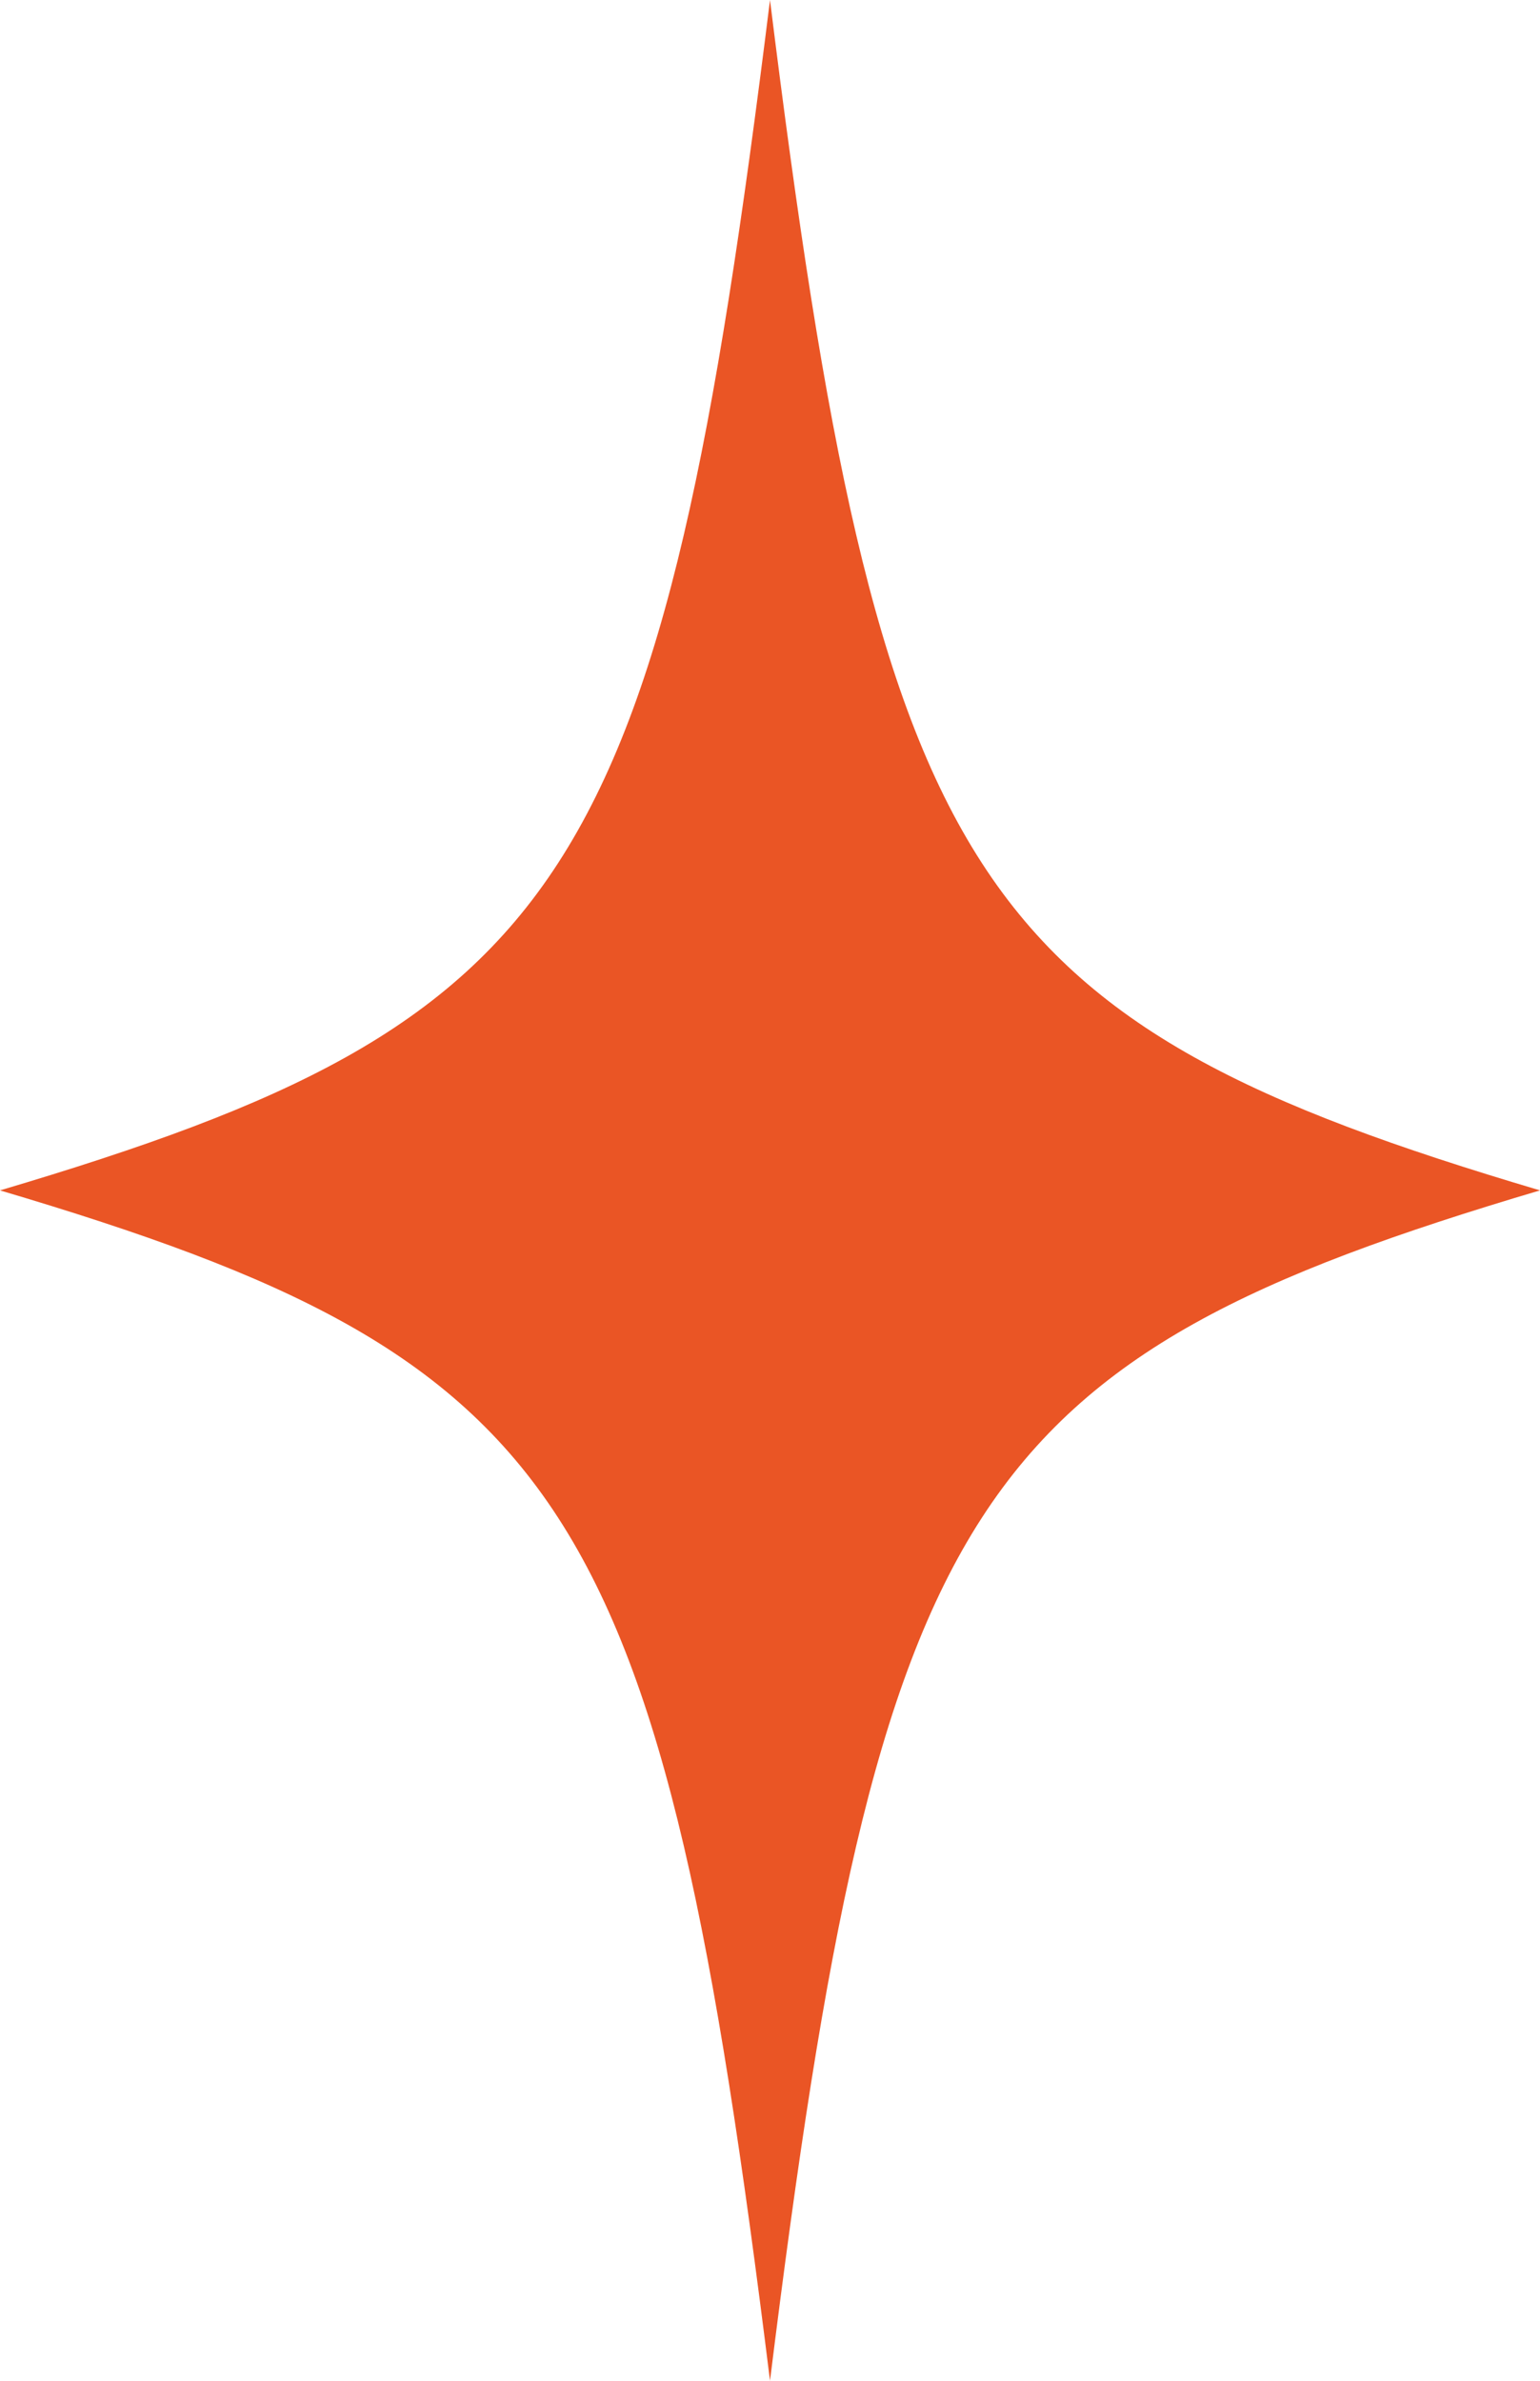 <svg xmlns="http://www.w3.org/2000/svg" width="11" height="17" viewBox="0 0 11 17">
  <path id="パス_29749" data-name="パス 29749" d="M73.976,38.681c-4.082,1.21-4.717,2.192-5.5,8.5-.783-6.308-1.418-7.29-5.5-8.5,4.082-1.21,4.717-2.192,5.5-8.5.783,6.308,1.418,7.29,5.5,8.5" transform="translate(-62.976 -30.181)" fill="#ea5525"/>
</svg>
